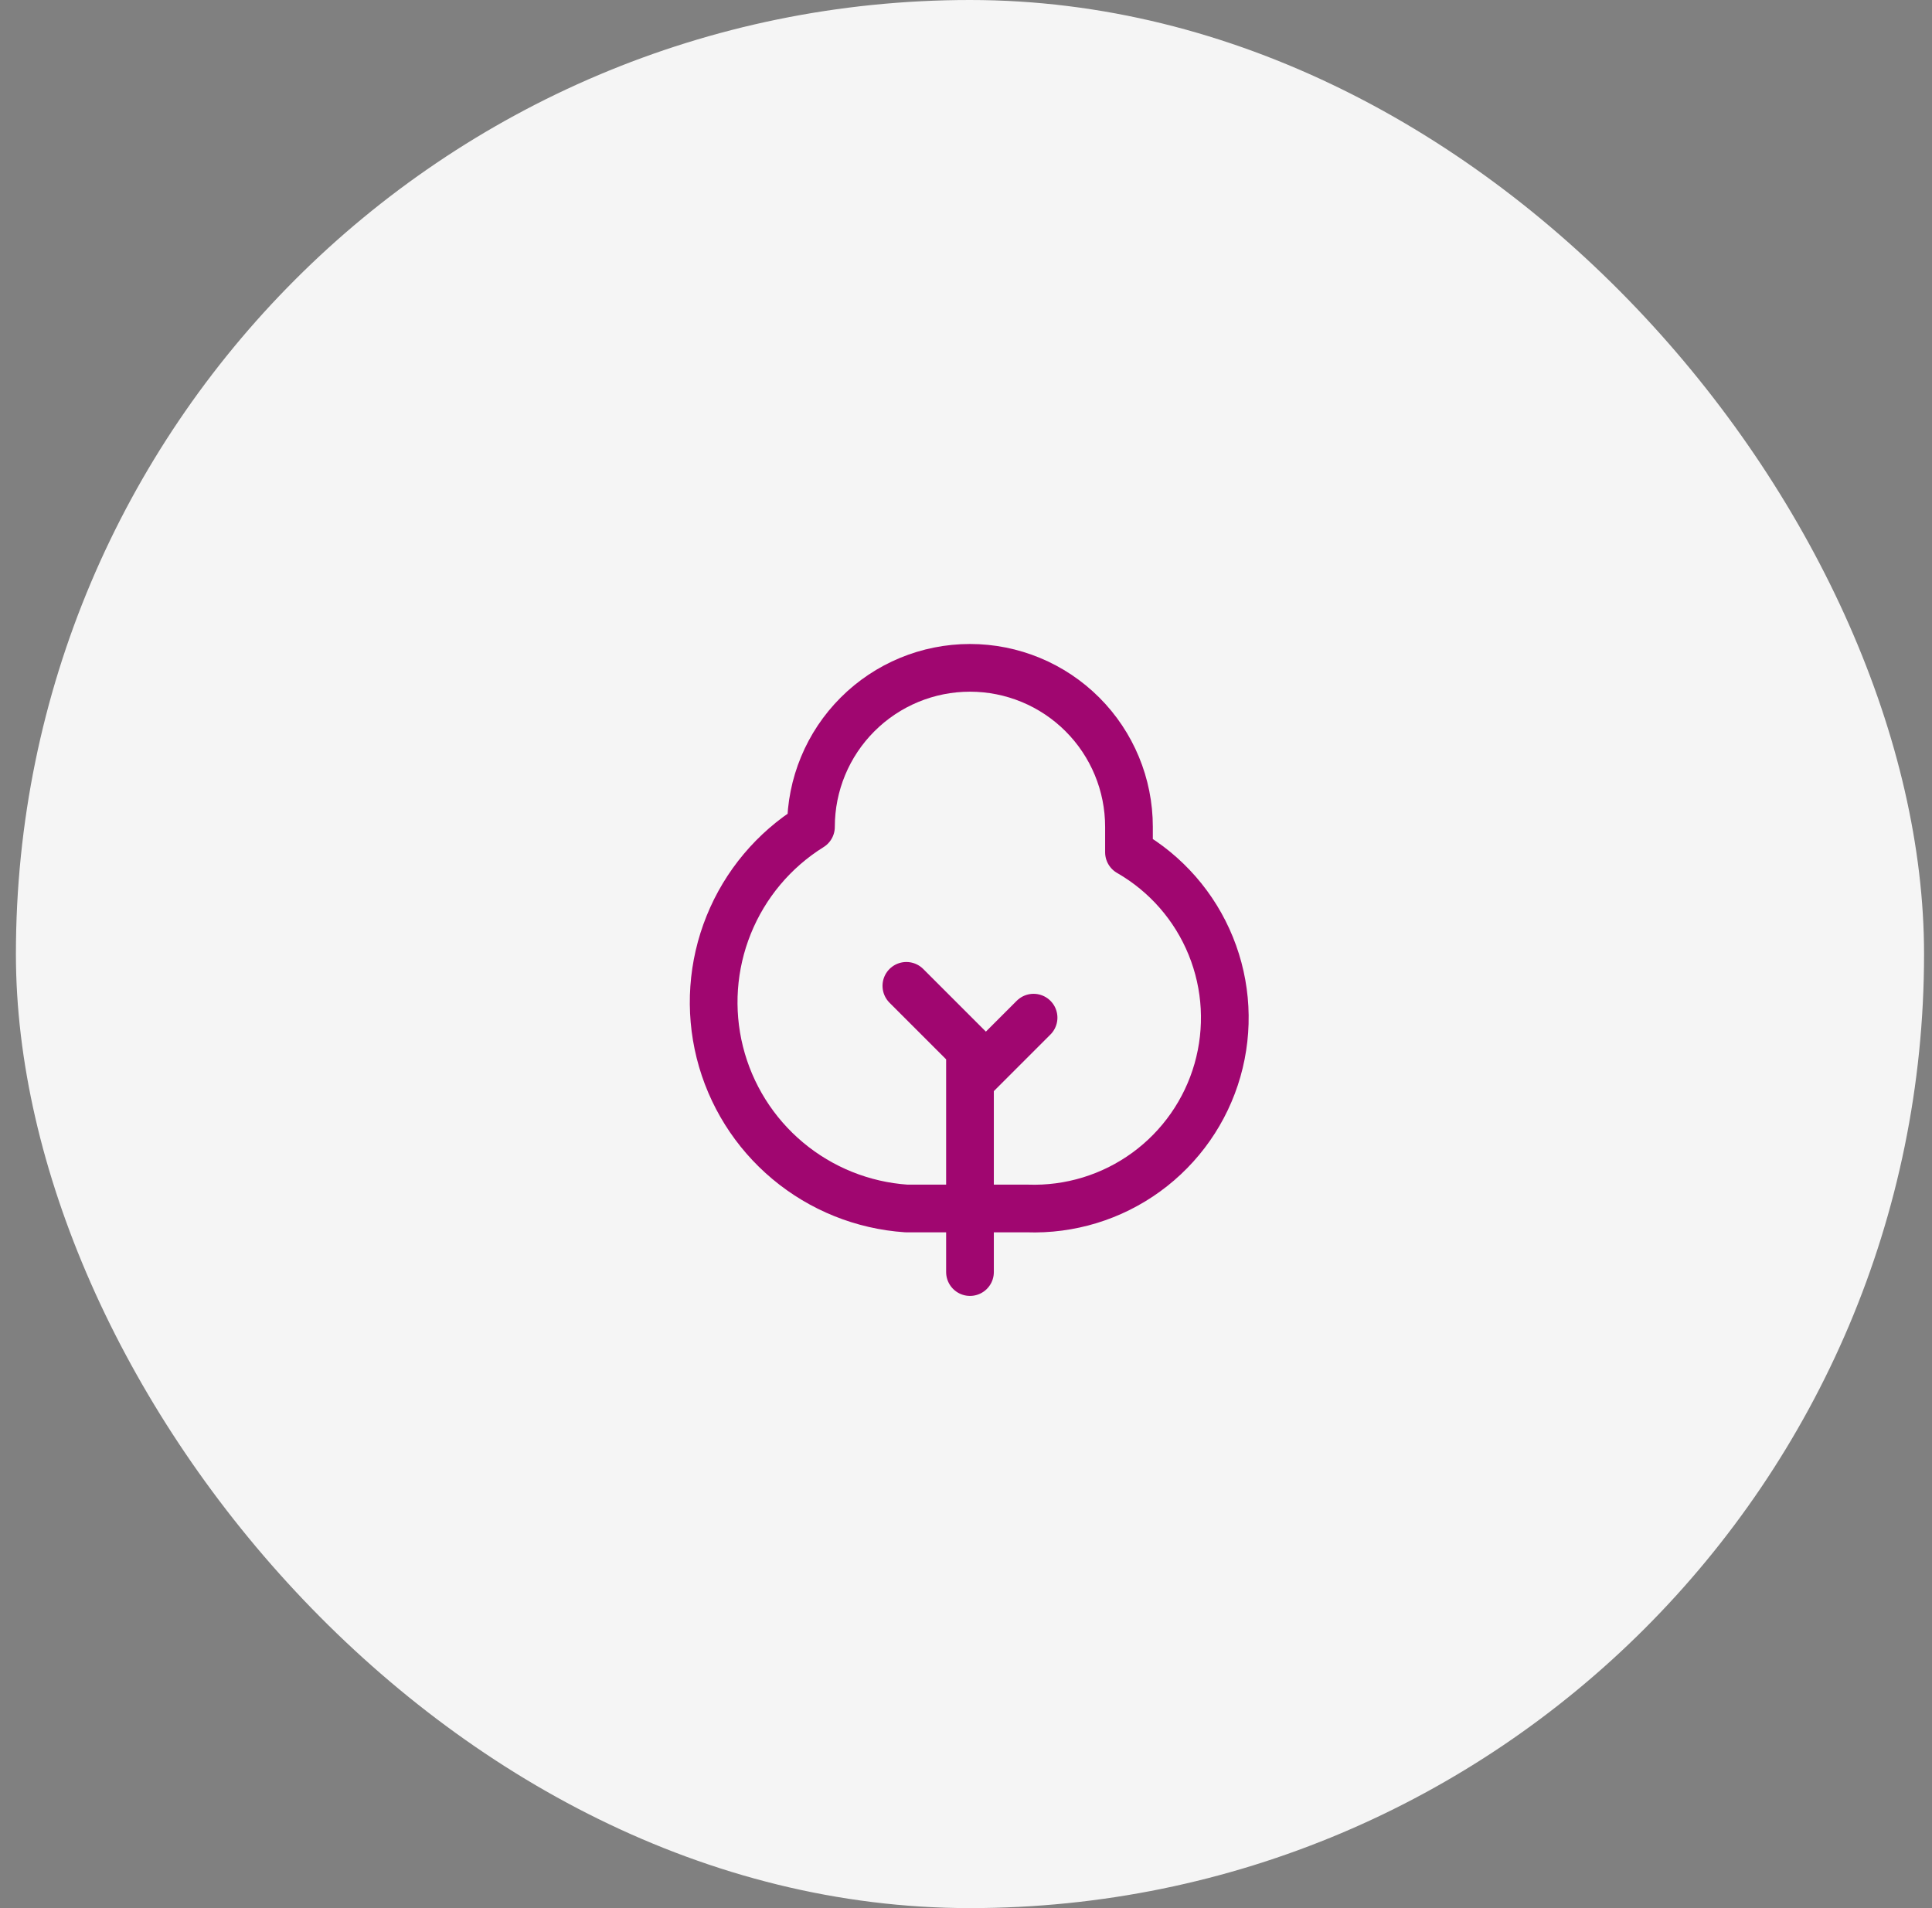 <svg width="81" height="80" viewBox="0 0 81 80" fill="none" xmlns="http://www.w3.org/2000/svg">
<rect x="0" y="0" width="81" height="80" fill="#808080" stroke="none"/>
<rect x="0.667" width="80" height="80" rx="40" fill="#F5F5F5"/>
<path d="M40.667 53.333V44L38 41.333M43.333 42.667L40.667 45.333M47.333 34.667V35.733C48.883 36.623 50.091 38.006 50.763 39.662C51.436 41.318 51.534 43.151 51.043 44.87C50.552 46.588 49.5 48.092 48.054 49.143C46.609 50.194 44.853 50.73 43.067 50.667H38C36.172 50.543 34.43 49.842 33.025 48.666C31.62 47.49 30.624 45.9 30.179 44.122C29.735 42.344 29.865 40.472 30.552 38.773C31.238 37.074 32.445 35.636 34 34.667C34 32.899 34.702 31.203 35.953 29.953C37.203 28.702 38.899 28 40.667 28C42.435 28 44.13 28.702 45.381 29.953C46.631 31.203 47.333 32.899 47.333 34.667Z" stroke="#A00670" stroke-width="2" stroke-linecap="round" stroke-linejoin="round"/>
</svg>
